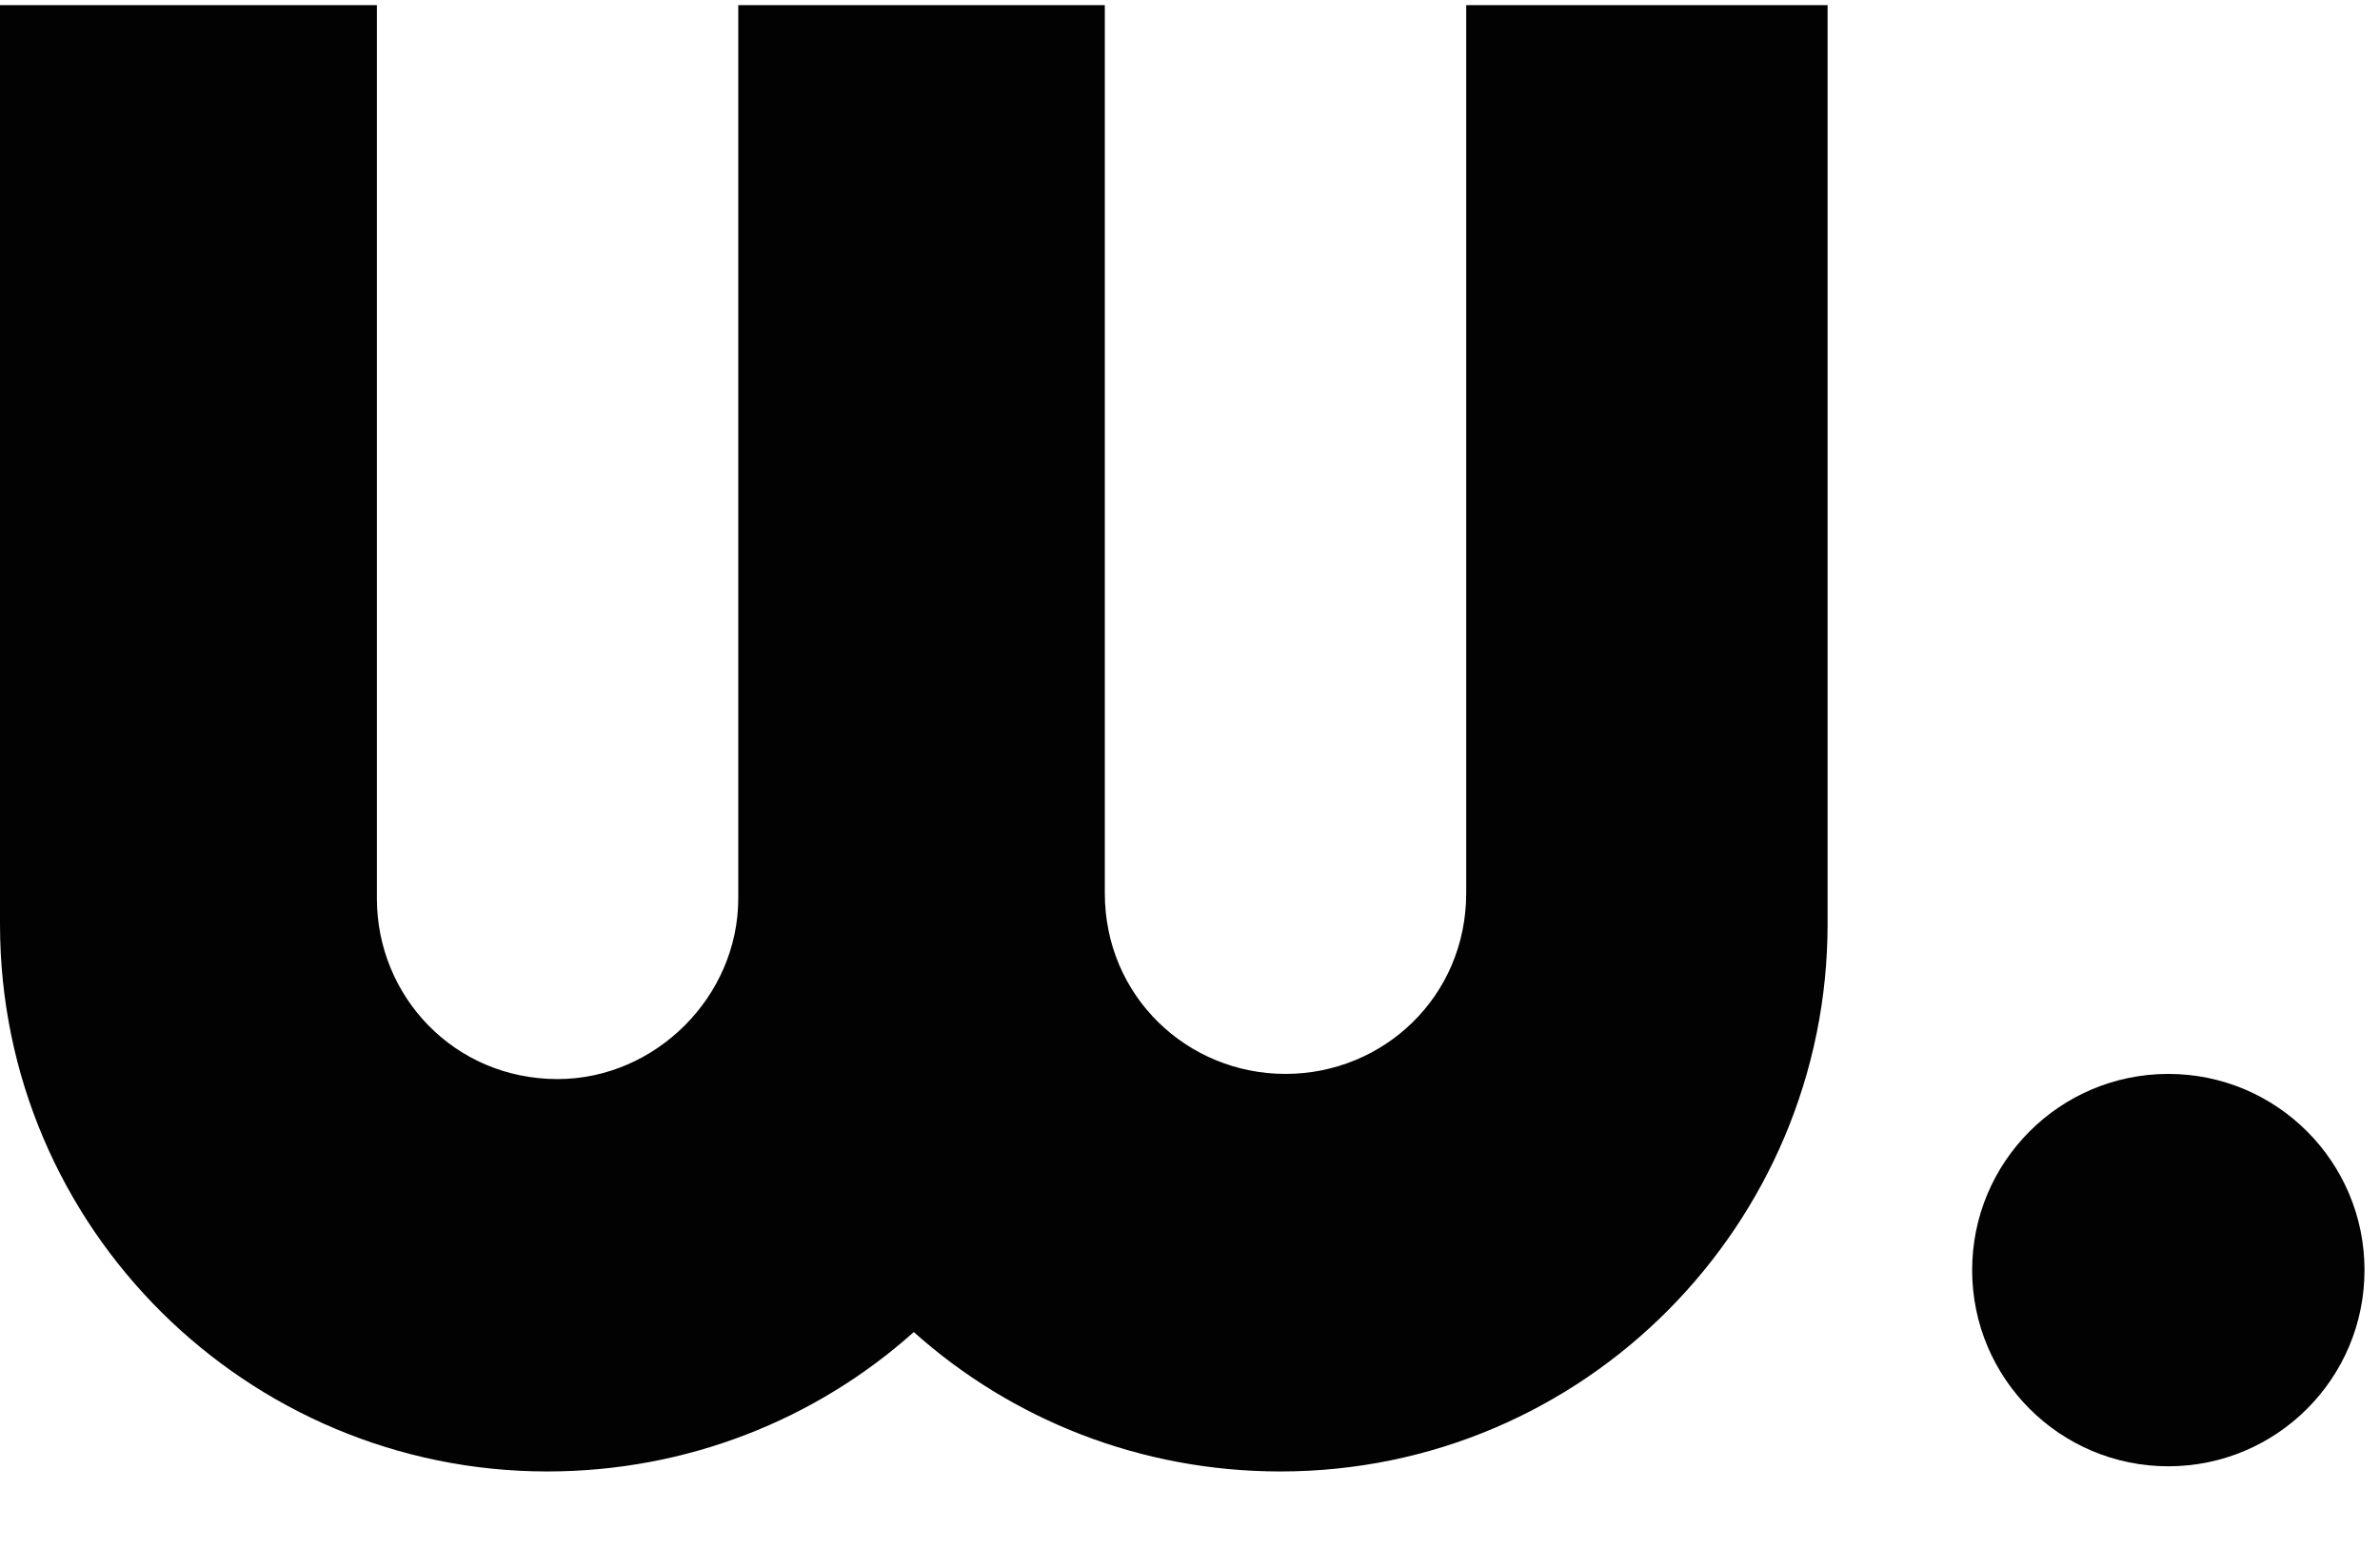 <?xml version="1.0" encoding="UTF-8"?>
<svg id="Warstwa_1" xmlns="http://www.w3.org/2000/svg" xmlns:xlink="http://www.w3.org/1999/xlink" version="1.1" viewBox="0 0 46.1 30">
  <!-- Generator: Adobe Illustrator 29.3.0, SVG Export Plug-In . SVG Version: 2.1.0 Build 146)  -->
  <defs>
    <style>
      .st0 {
        fill: #020202;
      }
    </style>
  </defs>
  <circle class="st0" cx="42" cy="24.6" r="3.8"/>
  <path class="st0" d="M28.4.1v17.2c0,2-1.6,3.5-3.5,3.5-1.9,0-3.5-1.5-3.5-3.5V.1h-7.1v17.3c0,1.9-1.6,3.5-3.5,3.5h0c-2,0-3.5-1.6-3.5-3.5V.1H0v17.8c0,5.9,4.8,10.6,10.6,10.6h0s0,0,0,0h0c2.7,0,5.2-1,7.1-2.7,1.9,1.7,4.4,2.7,7.1,2.7h0s0,0,0,0,0,0,0,0h0c5.9,0,10.6-4.8,10.6-10.6V.1h-7.1Z"/>
</svg>